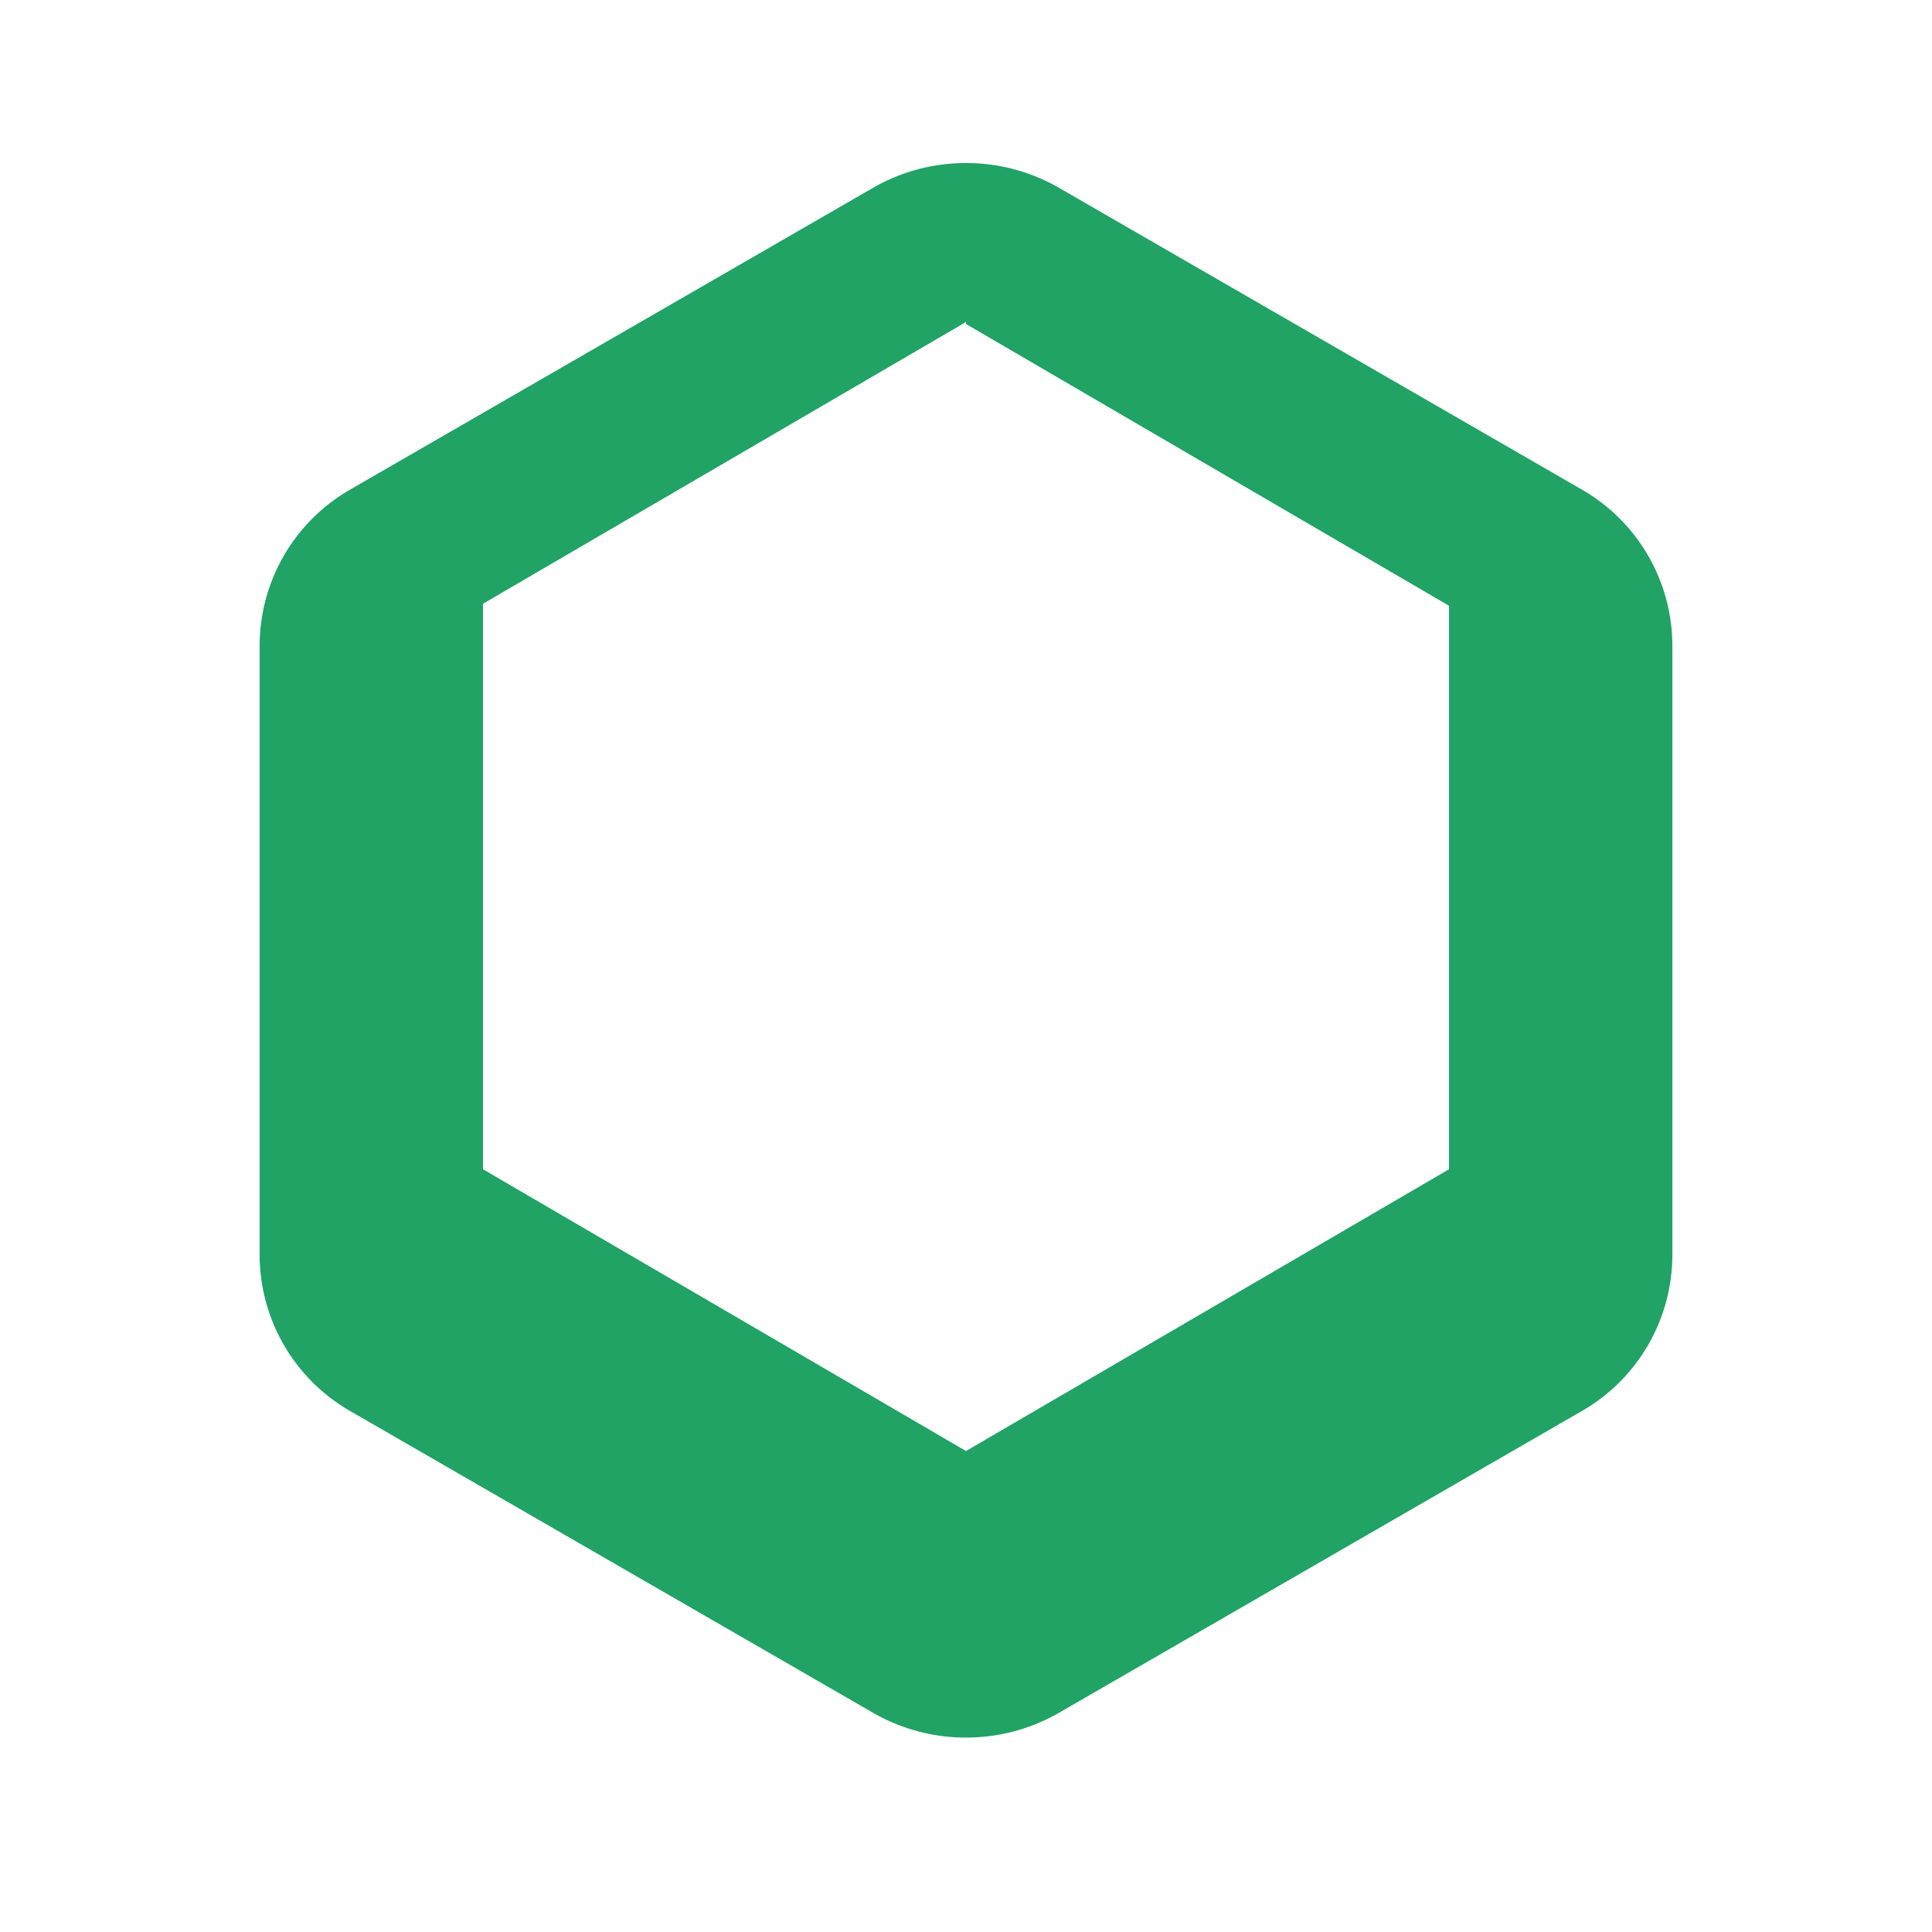 <svg xmlns="http://www.w3.org/2000/svg" viewBox="0 0 48 48">
  <path fill="#21a366" d="M24 4.05c-.8 0-1.55.2-2.23.57l-13.1 7.56c-1.37.8-2.22 2.27-2.22 3.87v15.12c0 1.6.85 3.07 2.22 3.87l13.1 7.56c.68.37 1.43.57 2.23.57.8 0 1.55-.2 2.23-.57l13.1-7.56c1.37-.8 2.22-2.27 2.22-3.87V16.05c0-1.6-.85-3.07-2.22-3.87l-13.1-7.56c-.68-.37-1.43-.57-2.23-.57zm0 4l12 7v14l-12 7-12-7V15l12-7z"/>
</svg> 